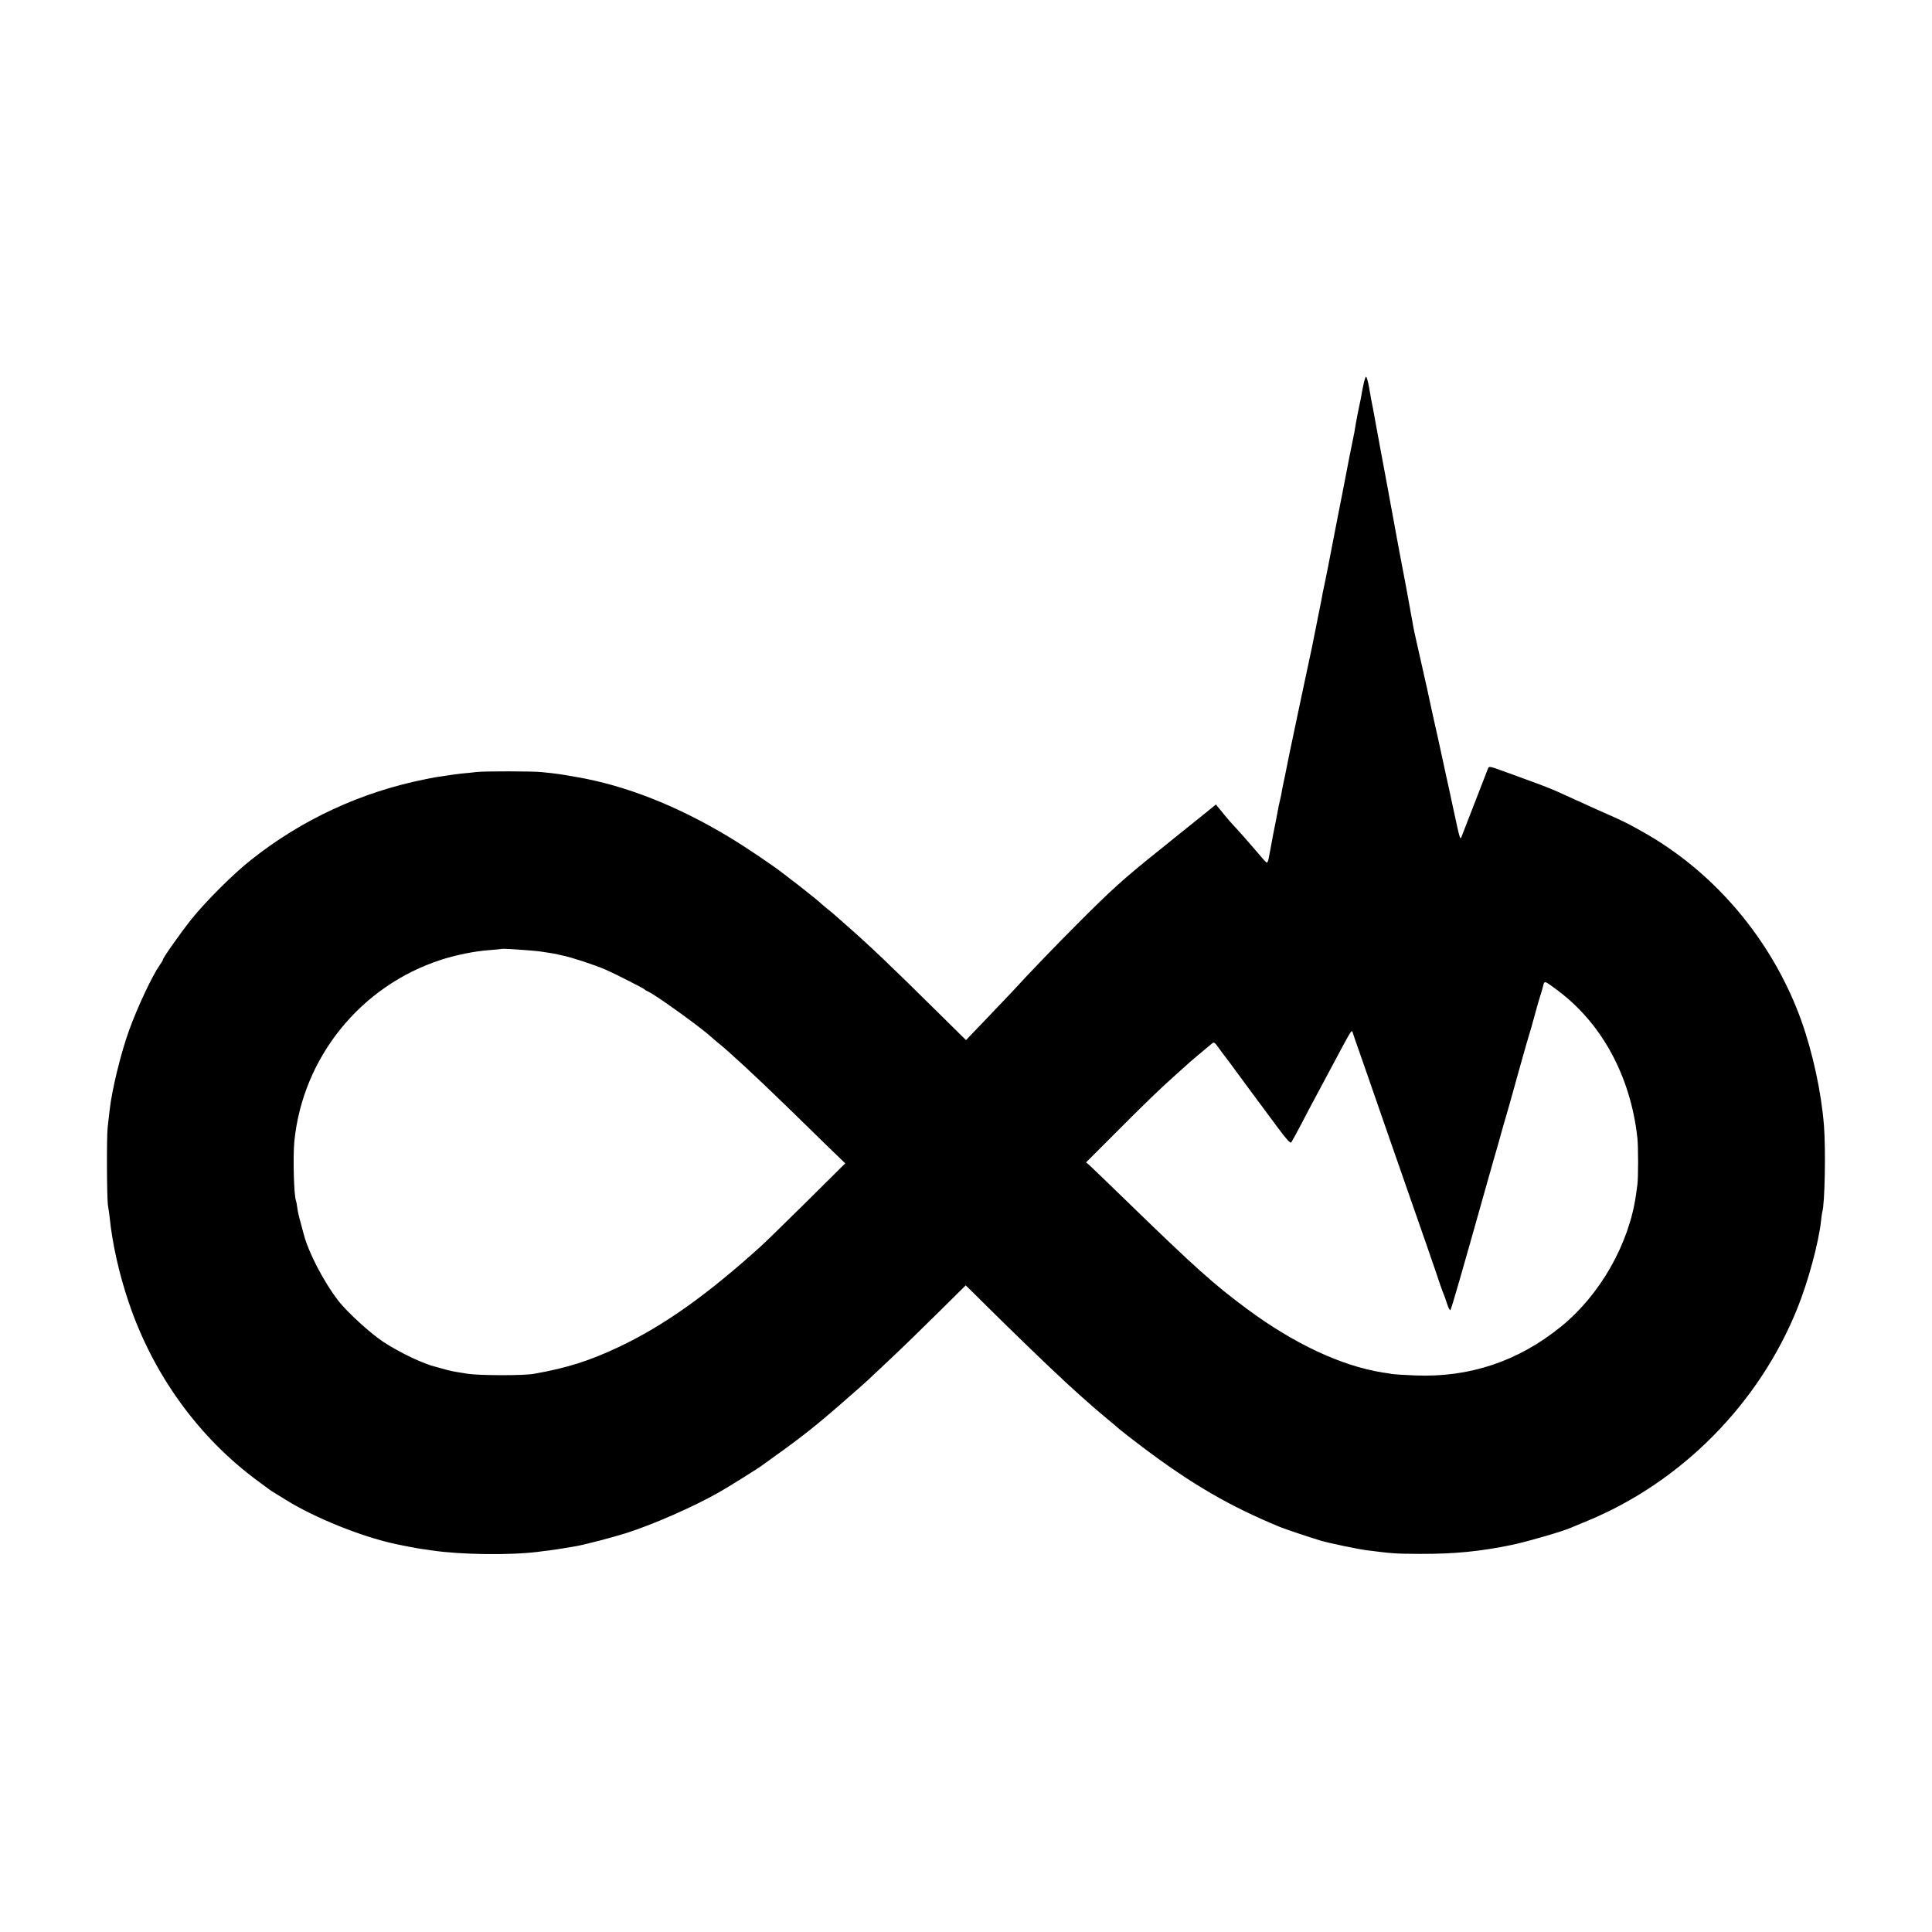 <?xml version="1.0" standalone="no"?>
<!DOCTYPE svg PUBLIC "-//W3C//DTD SVG 20010904//EN"
 "http://www.w3.org/TR/2001/REC-SVG-20010904/DTD/svg10.dtd">
<svg version="1.0" xmlns="http://www.w3.org/2000/svg"
 width="1400pt" height="1400pt" viewBox="0 0 1400 1400"
 preserveAspectRatio="xMidYMid meet">
<g transform="translate(0,1400) scale(0.1,-0.1)"
fill="#000000" stroke="none">
<path d="M9881 11218 c-6 -29 -13 -64 -15 -78 -2 -14 -11 -59 -20 -100 -9 -41
-18 -92 -22 -114 -3 -21 -7 -46 -9 -55 -22 -104 -41 -204 -80 -406 -26 -132
-49 -249 -51 -260 -3 -16 -46 -236 -60 -310 -4 -22 -35 -174 -39 -190 -1 -5
-5 -28 -9 -50 -4 -22 -12 -60 -17 -85 -5 -25 -12 -56 -14 -70 -4 -21 -24 -119
-39 -195 -3 -11 -38 -180 -80 -375 -41 -195 -77 -366 -80 -380 -28 -139 -48
-239 -52 -255 -2 -11 -7 -33 -9 -50 -3 -16 -8 -37 -10 -45 -2 -8 -6 -26 -9
-40 -5 -29 -33 -173 -41 -210 -3 -14 -8 -41 -11 -60 -12 -67 -14 -75 -20 -107
-3 -18 -9 -33 -13 -33 -8 0 -9 2 -110 120 -35 41 -87 100 -115 130 -29 30 -73
81 -98 113 l-47 57 -88 -71 c-48 -39 -196 -158 -328 -264 -251 -201 -341 -282
-589 -531 -130 -129 -382 -391 -470 -489 -15 -16 -97 -102 -182 -191 l-154
-161 -224 221 c-311 308 -474 463 -631 601 -44 39 -86 75 -93 82 -7 7 -34 29
-60 50 -26 21 -51 43 -57 49 -8 8 -167 135 -210 166 -5 4 -23 18 -40 31 -78
62 -286 202 -408 275 -373 224 -744 370 -1097 431 -112 20 -152 26 -255 36
-60 7 -413 7 -470 1 -22 -3 -69 -8 -105 -11 -36 -4 -74 -9 -85 -11 -11 -2 -38
-6 -60 -9 -38 -5 -50 -7 -120 -21 -467 -93 -897 -292 -1267 -586 -128 -101
-329 -302 -430 -428 -78 -98 -208 -282 -208 -295 0 -4 -9 -20 -21 -36 -56 -79
-163 -307 -225 -479 -58 -161 -123 -427 -139 -570 -3 -30 -10 -89 -15 -130 -8
-76 -6 -524 3 -570 3 -14 8 -52 12 -85 19 -187 68 -406 137 -610 176 -524 508
-983 938 -1298 36 -26 72 -53 81 -60 8 -7 26 -18 40 -26 13 -8 53 -33 89 -55
206 -126 527 -256 770 -311 58 -13 172 -35 210 -40 25 -3 56 -8 70 -10 204
-31 569 -36 770 -10 19 3 55 7 80 10 25 3 70 10 100 15 30 5 71 12 90 15 57 9
268 64 366 95 195 62 485 189 674 296 66 37 296 181 315 197 6 4 40 29 76 55
211 150 324 240 548 437 63 55 127 111 141 125 15 14 90 85 167 157 78 73 231
222 341 331 l200 198 244 -241 c244 -240 471 -456 583 -555 33 -29 76 -67 95
-84 19 -17 67 -57 105 -89 39 -32 79 -66 90 -76 11 -10 85 -67 165 -128 353
-266 630 -428 995 -578 38 -16 222 -77 295 -99 60 -18 272 -62 335 -70 190
-24 202 -25 385 -26 249 -1 441 18 670 66 112 24 361 96 425 124 11 5 65 27
120 50 683 283 1243 851 1520 1541 78 193 155 480 171 633 3 28 7 57 9 64 18
53 26 448 12 627 -19 240 -81 527 -165 762 -178 495 -516 938 -943 1236 -100
69 -120 81 -244 151 -81 45 -118 63 -280 134 -49 22 -120 54 -157 71 -38 17
-97 44 -132 60 -35 16 -121 51 -192 76 -71 26 -171 63 -222 81 -84 31 -93 32
-99 16 -3 -9 -44 -114 -90 -232 -46 -118 -90 -231 -97 -250 -16 -41 -12 -55
-66 195 -22 105 -45 208 -50 230 -5 22 -23 105 -40 185 -17 80 -40 181 -50
225 -10 44 -21 94 -24 110 -12 58 -31 145 -80 360 -38 167 -43 190 -51 240 -3
17 -13 68 -21 115 -9 47 -18 96 -20 110 -3 14 -9 48 -14 75 -15 76 -58 305
-65 345 -3 19 -13 71 -21 115 -8 44 -24 127 -34 185 -11 58 -22 119 -25 135
-3 17 -17 89 -30 160 -26 142 -28 152 -44 240 -10 56 -14 76 -25 130 -2 11 -9
53 -16 93 -7 39 -17 72 -21 72 -4 0 -12 -24 -18 -52z m-6071 -4103 c41 -3 86
-7 100 -9 94 -14 117 -18 132 -22 9 -3 25 -6 35 -8 64 -13 232 -68 313 -103
64 -28 275 -135 280 -142 3 -4 13 -10 22 -14 45 -16 384 -260 459 -329 14 -13
39 -34 55 -47 69 -54 269 -239 482 -446 79 -77 210 -204 290 -283 l147 -142
-275 -273 c-151 -149 -300 -295 -330 -322 -396 -359 -710 -581 -1032 -734
-216 -102 -375 -153 -618 -196 -74 -14 -395 -13 -480 0 -116 18 -128 21 -180
36 -25 7 -47 13 -50 14 -87 19 -267 105 -385 183 -90 59 -261 216 -320 292
-109 140 -221 356 -255 490 -5 19 -16 60 -24 90 -9 30 -19 75 -22 100 -3 25
-8 47 -9 50 -15 26 -23 318 -12 430 61 608 480 1126 1063 1315 105 34 246 63
349 70 50 4 91 8 92 9 3 2 74 -1 173 -9z m7480 -294 c319 -239 526 -622 575
-1066 7 -67 7 -290 0 -340 -3 -22 -8 -55 -10 -73 -50 -356 -260 -725 -542
-954 -311 -253 -665 -371 -1059 -355 -77 3 -150 8 -164 10 -14 3 -45 8 -69 11
-301 48 -644 208 -986 462 -238 176 -376 300 -860 770 -143 139 -270 261 -282
272 l-23 19 199 199 c219 220 334 332 460 444 46 41 89 80 95 85 9 9 104 88
158 133 15 12 20 9 48 -30 17 -23 36 -50 43 -58 7 -8 68 -91 137 -185 69 -93
130 -177 137 -185 6 -8 54 -72 106 -143 69 -94 97 -124 104 -115 5 7 41 72 78
143 37 72 80 153 95 180 15 28 75 140 134 251 58 110 112 209 120 219 13 18
14 18 21 -6 4 -13 22 -67 41 -119 18 -52 49 -140 68 -195 19 -55 84 -242 144
-415 253 -725 355 -1018 373 -1075 11 -33 24 -69 29 -80 5 -11 17 -44 26 -73
9 -29 20 -50 24 -45 7 7 75 242 265 918 30 105 65 231 80 280 14 50 32 113 39
140 8 28 24 82 35 120 11 39 48 169 81 290 34 121 65 231 70 245 5 14 23 77
40 140 17 63 35 126 40 140 5 14 14 44 20 68 12 49 6 50 110 -27z"/>
</g>
</svg>
